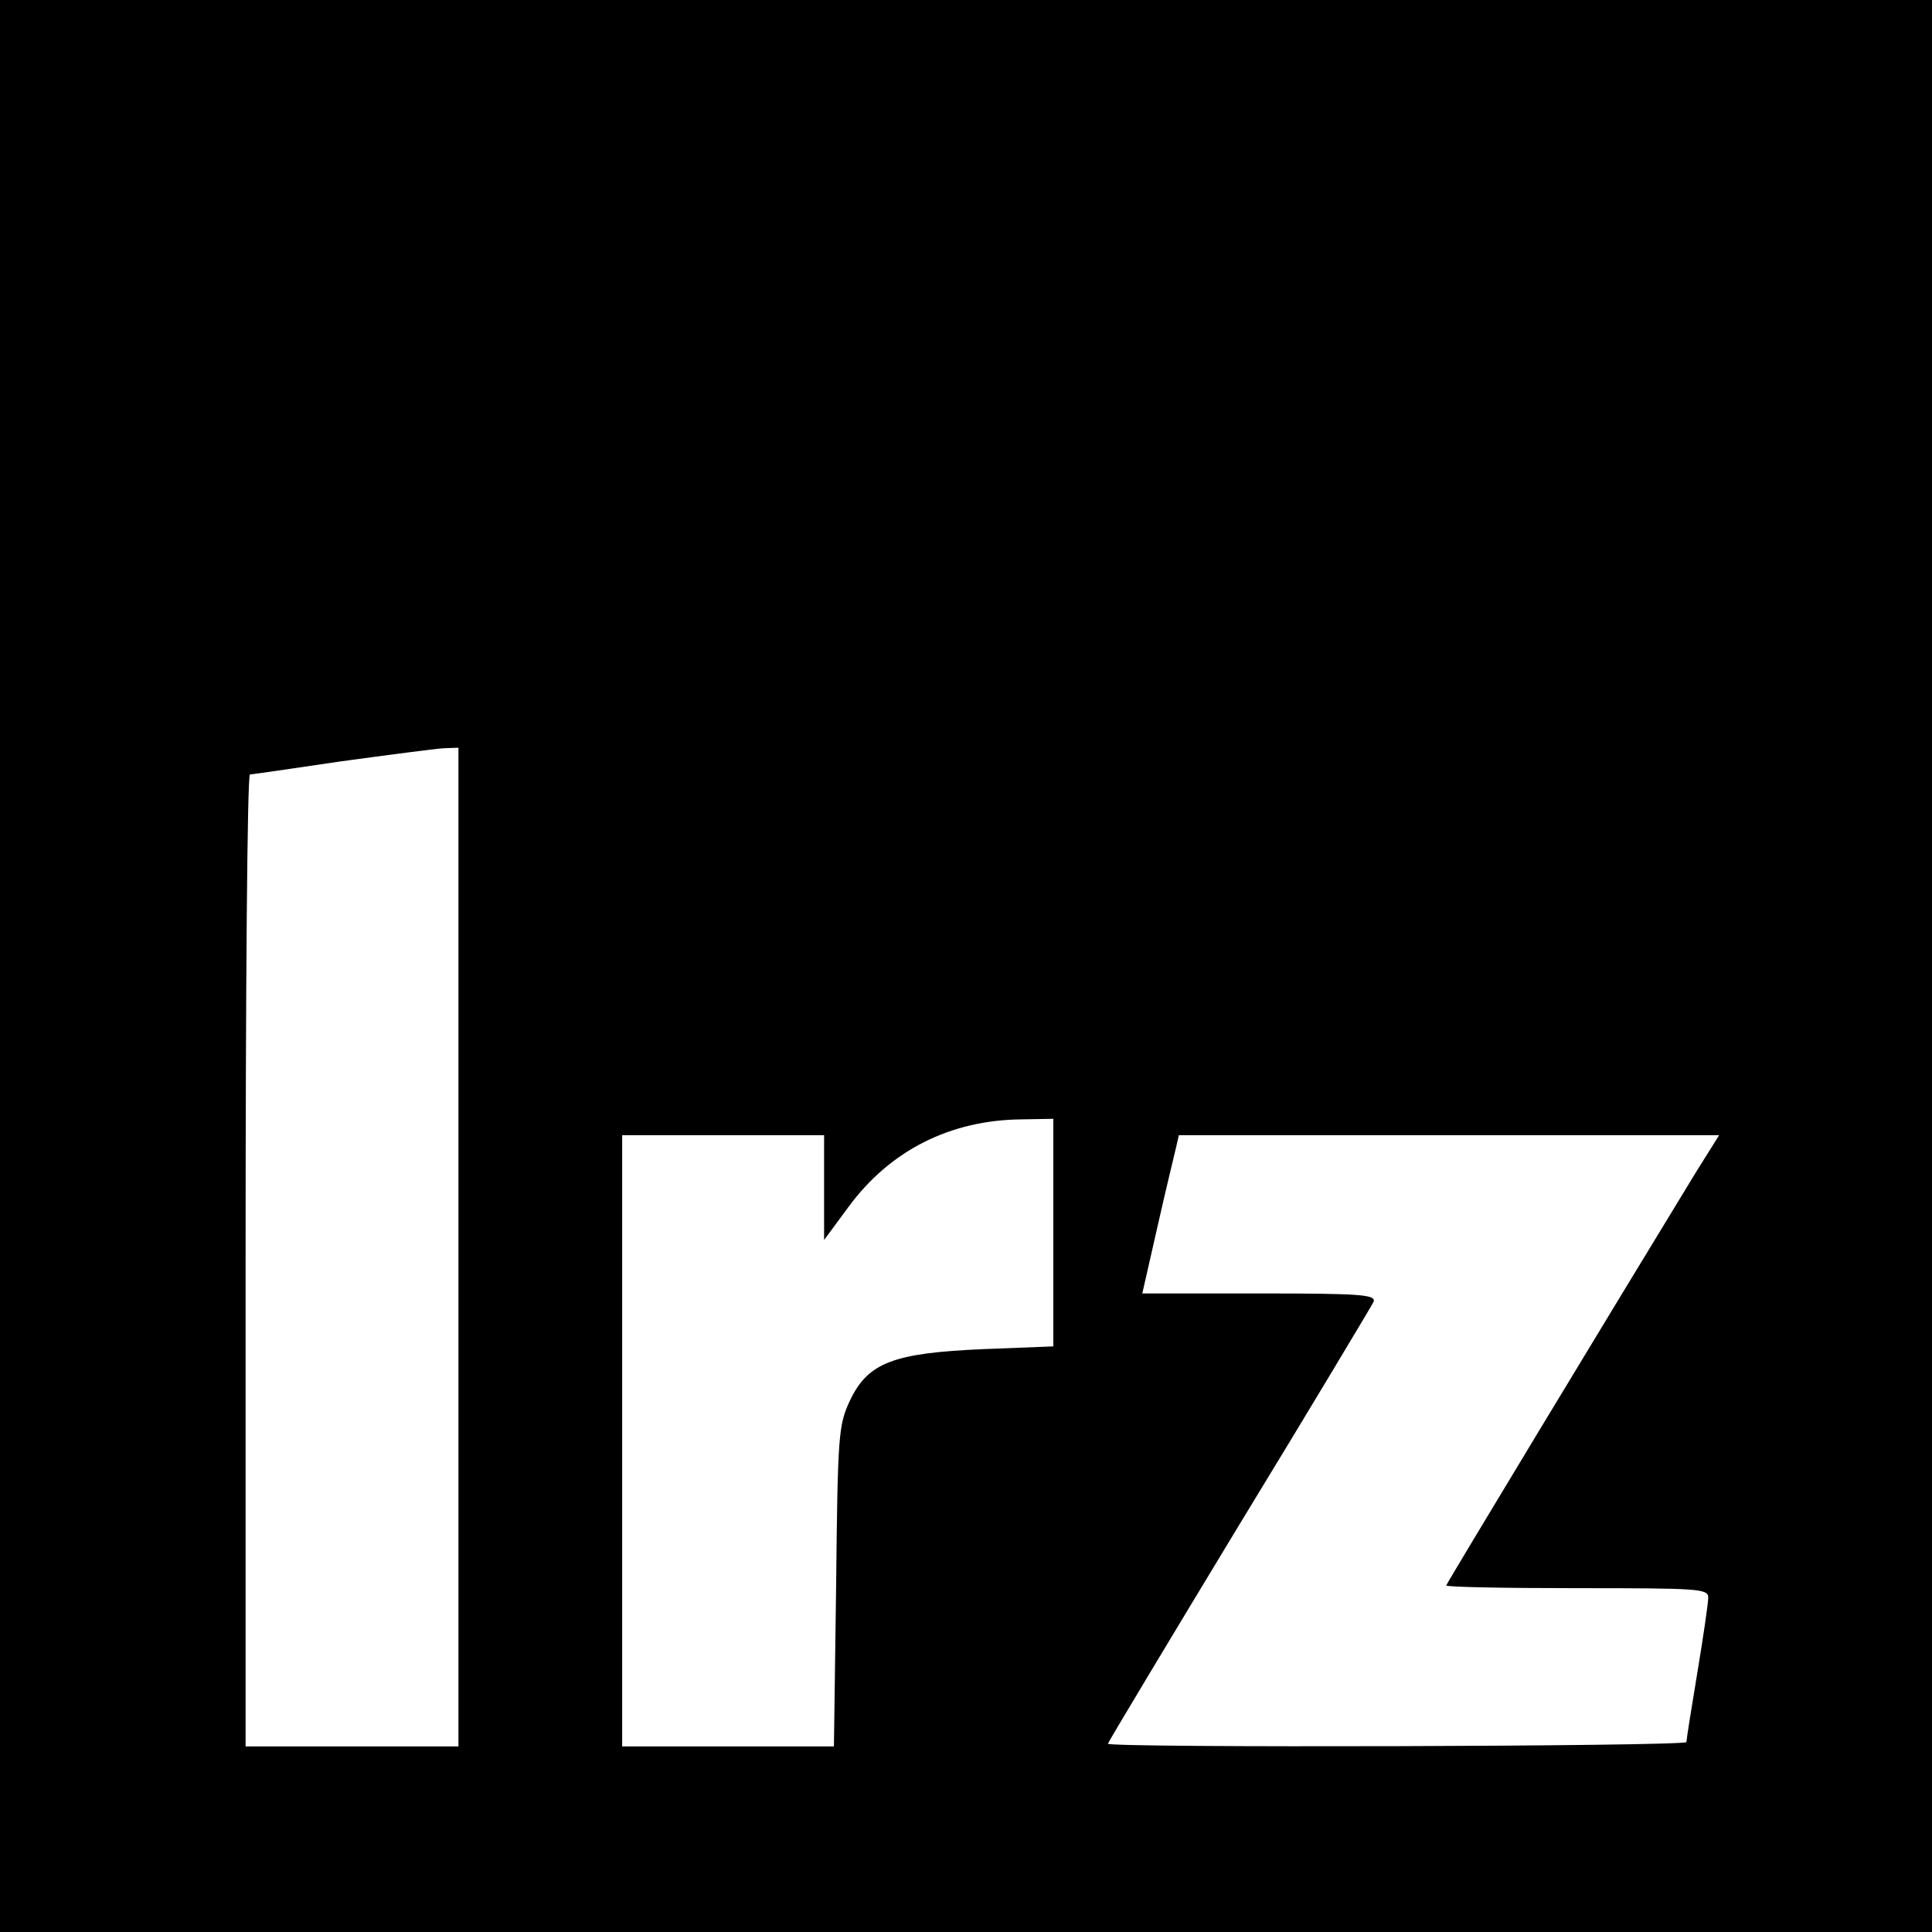 <?xml version="1.0" standalone="no"?>
<!DOCTYPE svg PUBLIC "-//W3C//DTD SVG 20010904//EN"
 "http://www.w3.org/TR/2001/REC-SVG-20010904/DTD/svg10.dtd">
<svg version="1.0" xmlns="http://www.w3.org/2000/svg"
 width="354pt" height="354pt" viewBox="0 0 354 354"
 preserveAspectRatio="xMidYMid meet">
<g transform="translate(0,354) scale(0.1,-0.1)"
fill="#000000" stroke="none">
<path d="M0 1770 l0 -1770 1770 0 1770 0 0 1770 0 1770 -1770 0 -1770 0 0
-1770z m840 -515 l0 -915 -195 0 -195 0 0 890 c0 490 3 890 8 891 4 0 79 11
167 24 88 12 172 23 188 24 l27 1 0 -915z m1090 26 l0 -208 -128 -5 c-166 -7
-212 -25 -245 -95 -21 -45 -22 -64 -25 -341 l-4 -292 -194 0 -194 0 0 560 0
560 185 0 185 0 0 -96 0 -96 45 61 c76 103 186 159 318 160 l57 1 0 -209z
m1178 112 c-158 -259 -458 -755 -458 -758 0 -3 108 -5 240 -5 222 0 240 -1
240 -17 0 -10 -9 -72 -20 -138 -11 -66 -20 -123 -20 -127 0 -8 -1060 -11
-1060 -3 0 2 108 182 240 400 133 218 243 402 247 410 4 13 -25 15 -210 15
l-214 0 28 123 c15 67 31 132 34 145 l5 22 495 0 495 0 -42 -67z"/>
</g>
</svg>
